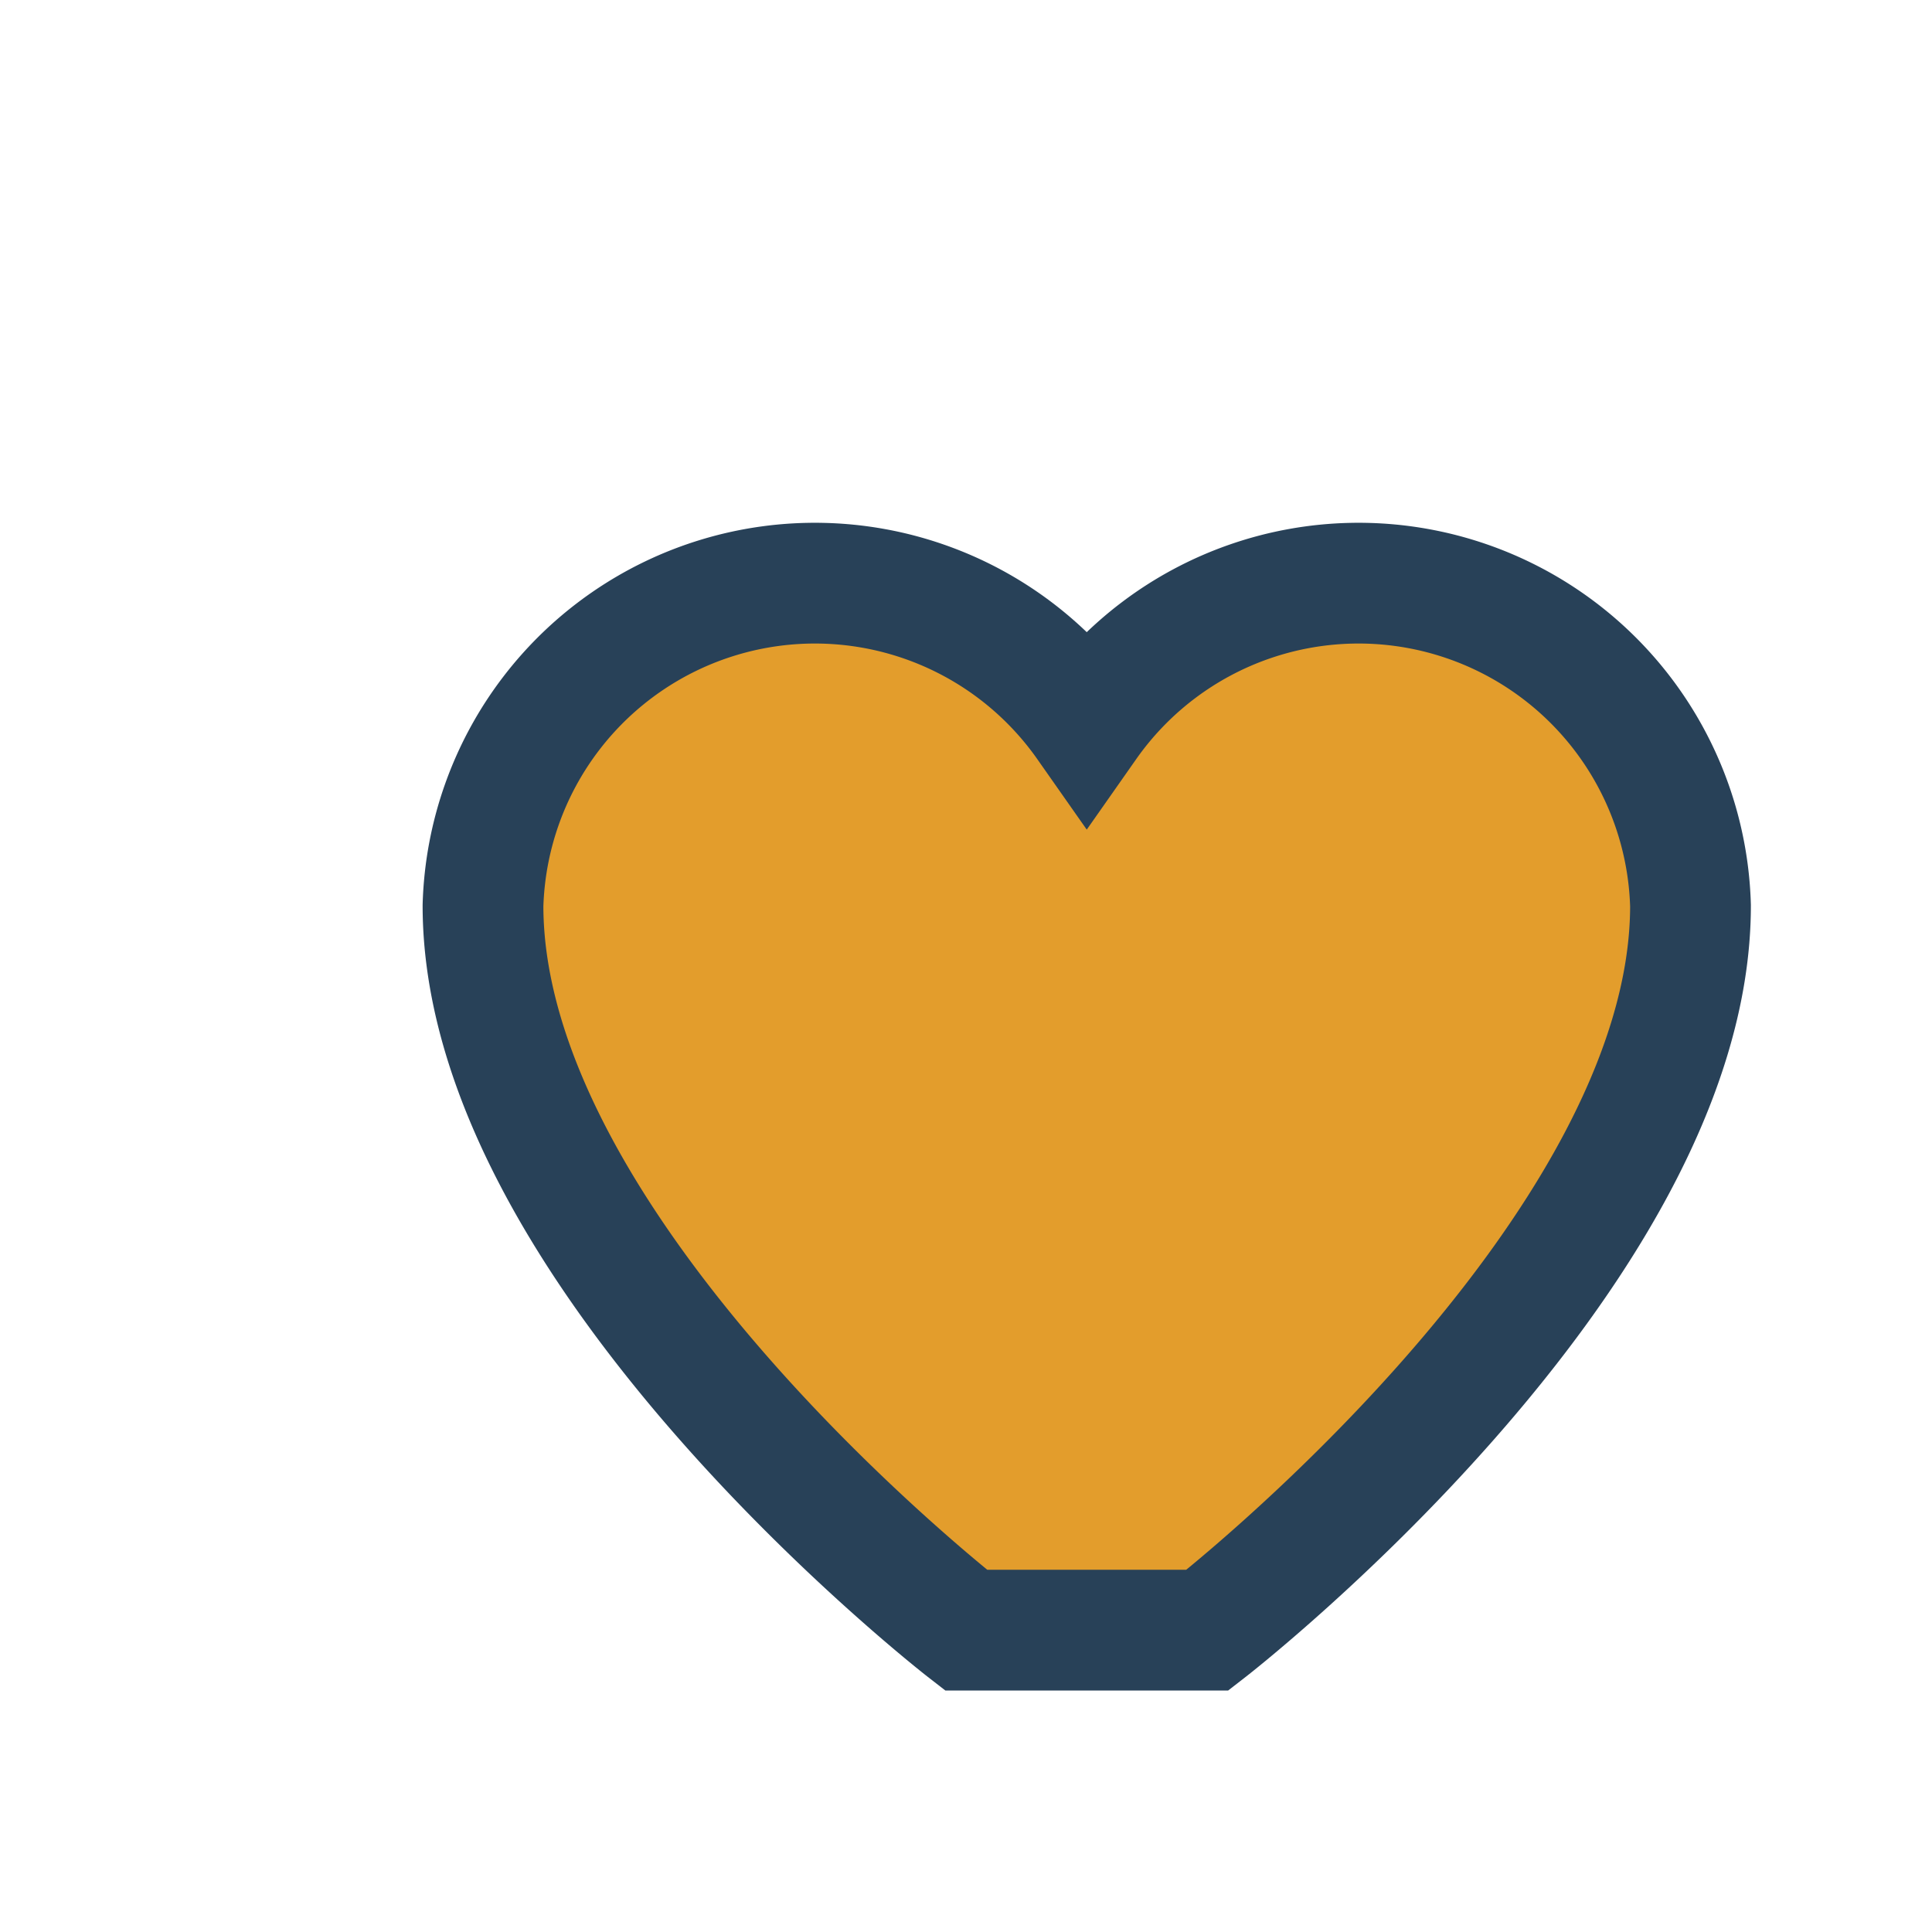 <?xml version="1.0" encoding="UTF-8"?>
<svg xmlns="http://www.w3.org/2000/svg" width="32" height="32" viewBox="0 0 32 32"><path d="M16 27s-8-6.2-8-12a5.5 5.5 0 0 1 10-3 5.5 5.5 0 0 1 10 3c0 5.8-8 12-8 12z" fill="#E39D2C" stroke="#284158" stroke-width="2"/></svg>